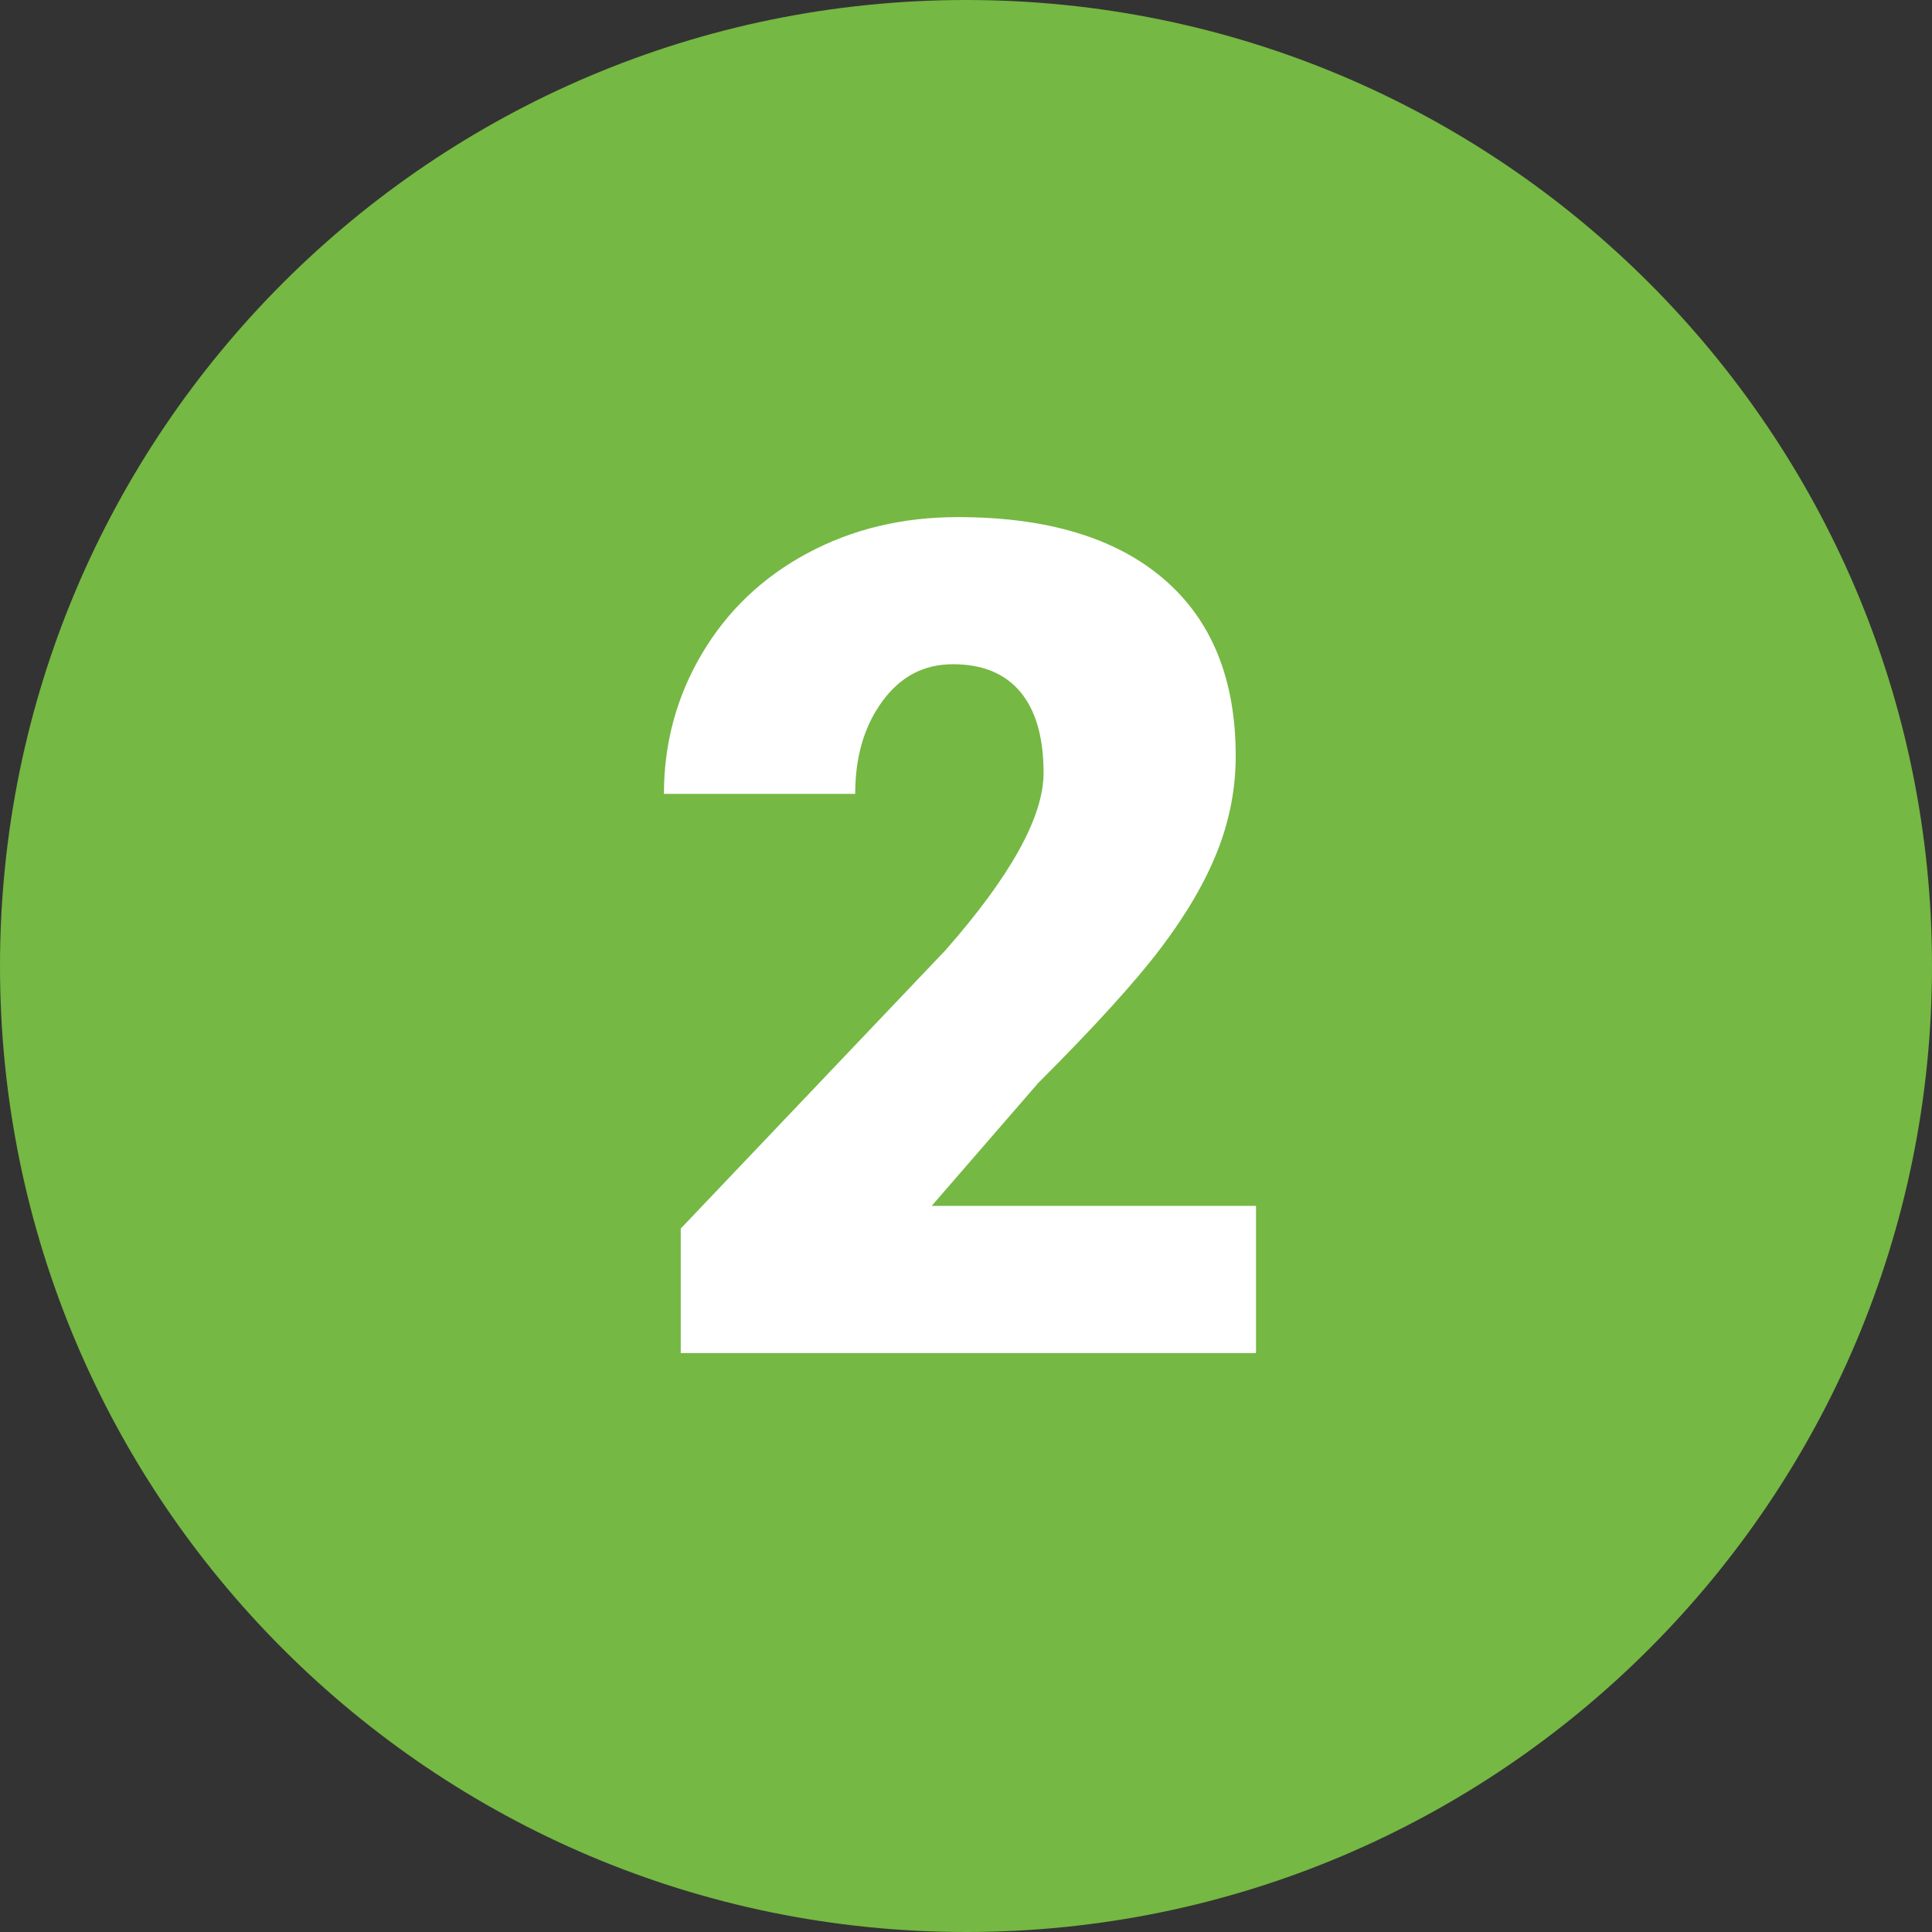 <?xml version="1.0" encoding="UTF-8"?><svg xmlns="http://www.w3.org/2000/svg" viewBox="0 0 200 200"><rect x="0" y="0" width="200" height="200" fill="#333333" stroke="none"/><defs><style>.cls-1{fill:#fff;}.cls-2{fill:#75b843;}</style></defs><g id="Ebene_1"><path id="green" class="cls-2" d="M200,99.96c.02,55.22-44.75,100.02-99.96,100.04C44.81,200.01.02,155.26,0,100.04-.02,44.81,44.73.02,99.97,0c55.22-.02,100.01,44.73,100.03,99.96Z"/></g><g id="Ebene_2"><path class="cls-1" d="M130,140.07h-59.53v-12.89l27.42-28.83c6.76-7.7,10.14-13.81,10.14-18.34,0-3.67-.8-6.46-2.4-8.38-1.6-1.91-3.93-2.87-6.97-2.87s-5.45,1.28-7.32,3.84c-1.88,2.56-2.81,5.75-2.81,9.58h-19.8c0-5.23,1.31-10.07,3.93-14.5,2.62-4.43,6.25-7.9,10.9-10.4,4.65-2.5,9.84-3.75,15.59-3.75,9.22,0,16.32,2.13,21.3,6.39,4.98,4.26,7.47,10.37,7.47,18.34,0,3.36-.63,6.63-1.88,9.81-1.25,3.18-3.19,6.52-5.83,10.02-2.64,3.5-6.88,8.17-12.74,14.03l-11.02,12.71h33.57v15.23Z"/></g></svg>
